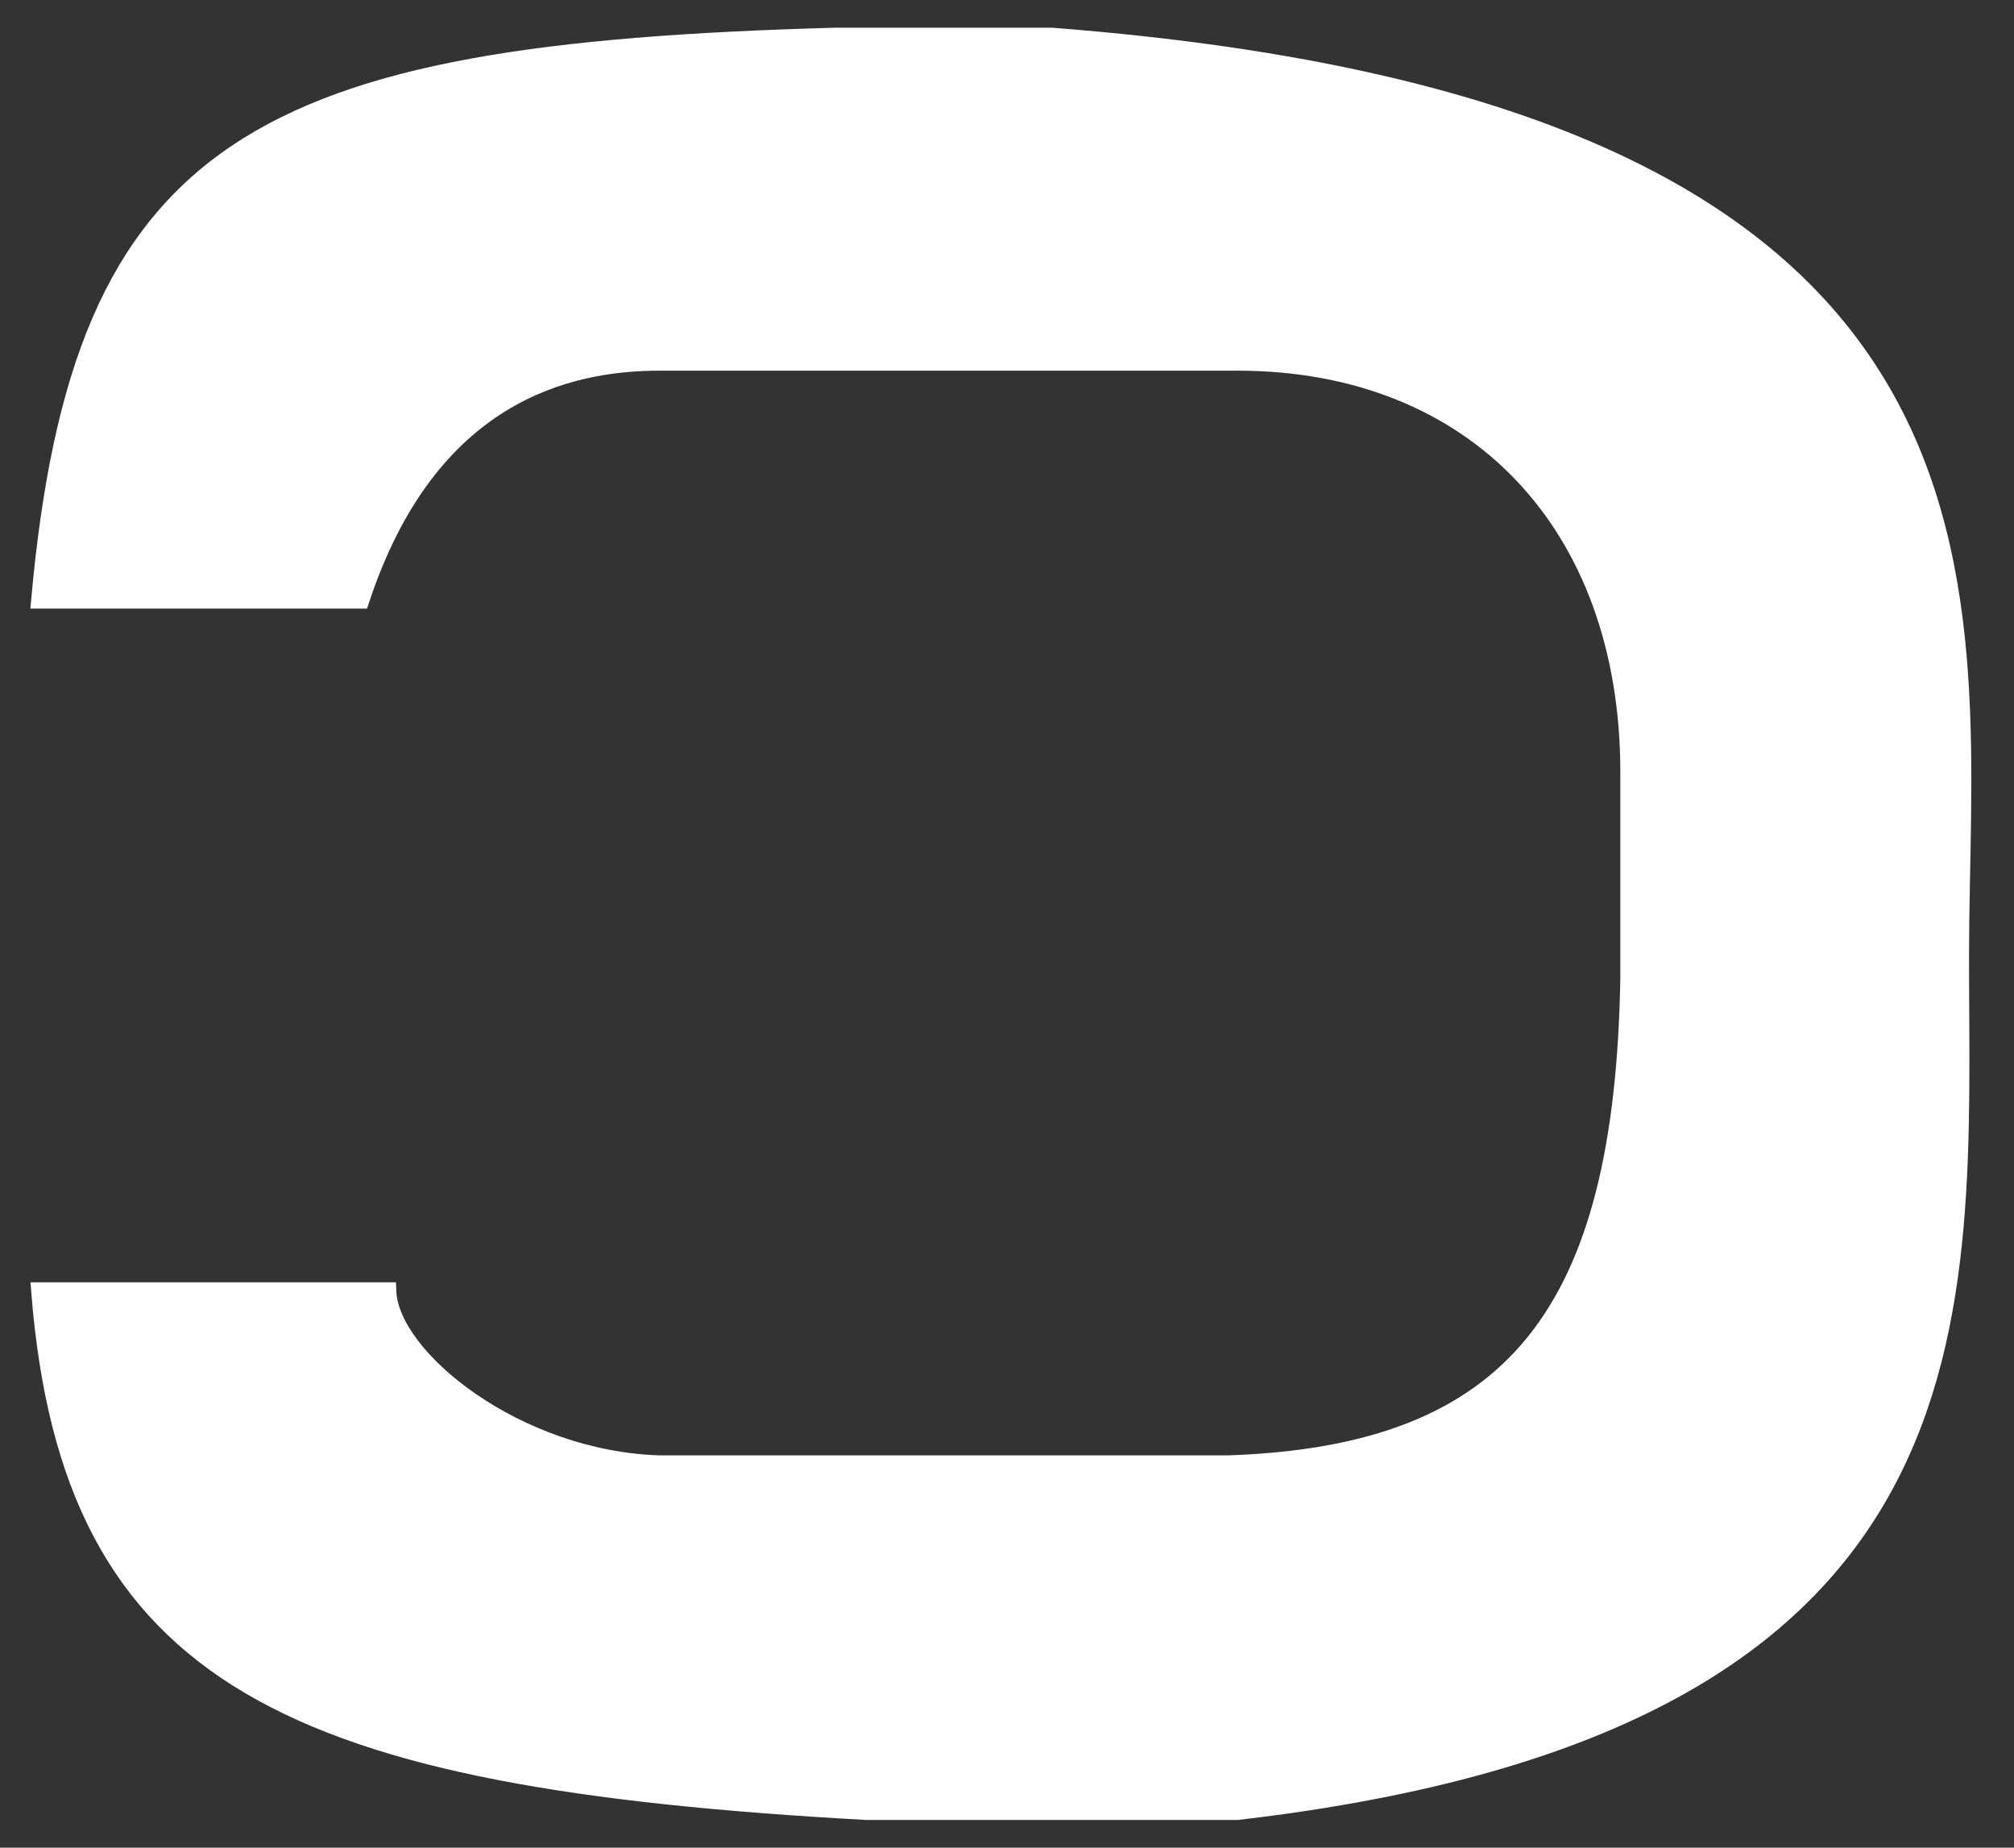 <?xml version="1.0" encoding="UTF-8"?> <svg xmlns="http://www.w3.org/2000/svg" width="109" height="100" viewBox="0 0 109 100" fill="none"><rect x="0" y="0" width="109" height="100" fill="#333333" stroke="none"/> <path d="M2.19 32.439H19.503C23.183 21.313 30.672 19.561 35.698 19.561H66.973C79.817 19.561 88.195 28.341 88.195 41.805V52.923C87.889 71.009 82.055 78.738 66.486 79.268H35.698C27.967 79.038 21.1 73.543 20.949 69.902H2.19C3.865 90.972 15.85 96.281 46.868 98H65.297H66.973C108.28 93.197 106.066 71.069 106.066 51.752C106.066 32.435 111.11 6.18 56.92 2H45.192C13.904 2.861 4.424 7.85 2.19 32.439Z" fill="white" stroke="white"></path> </svg> 
